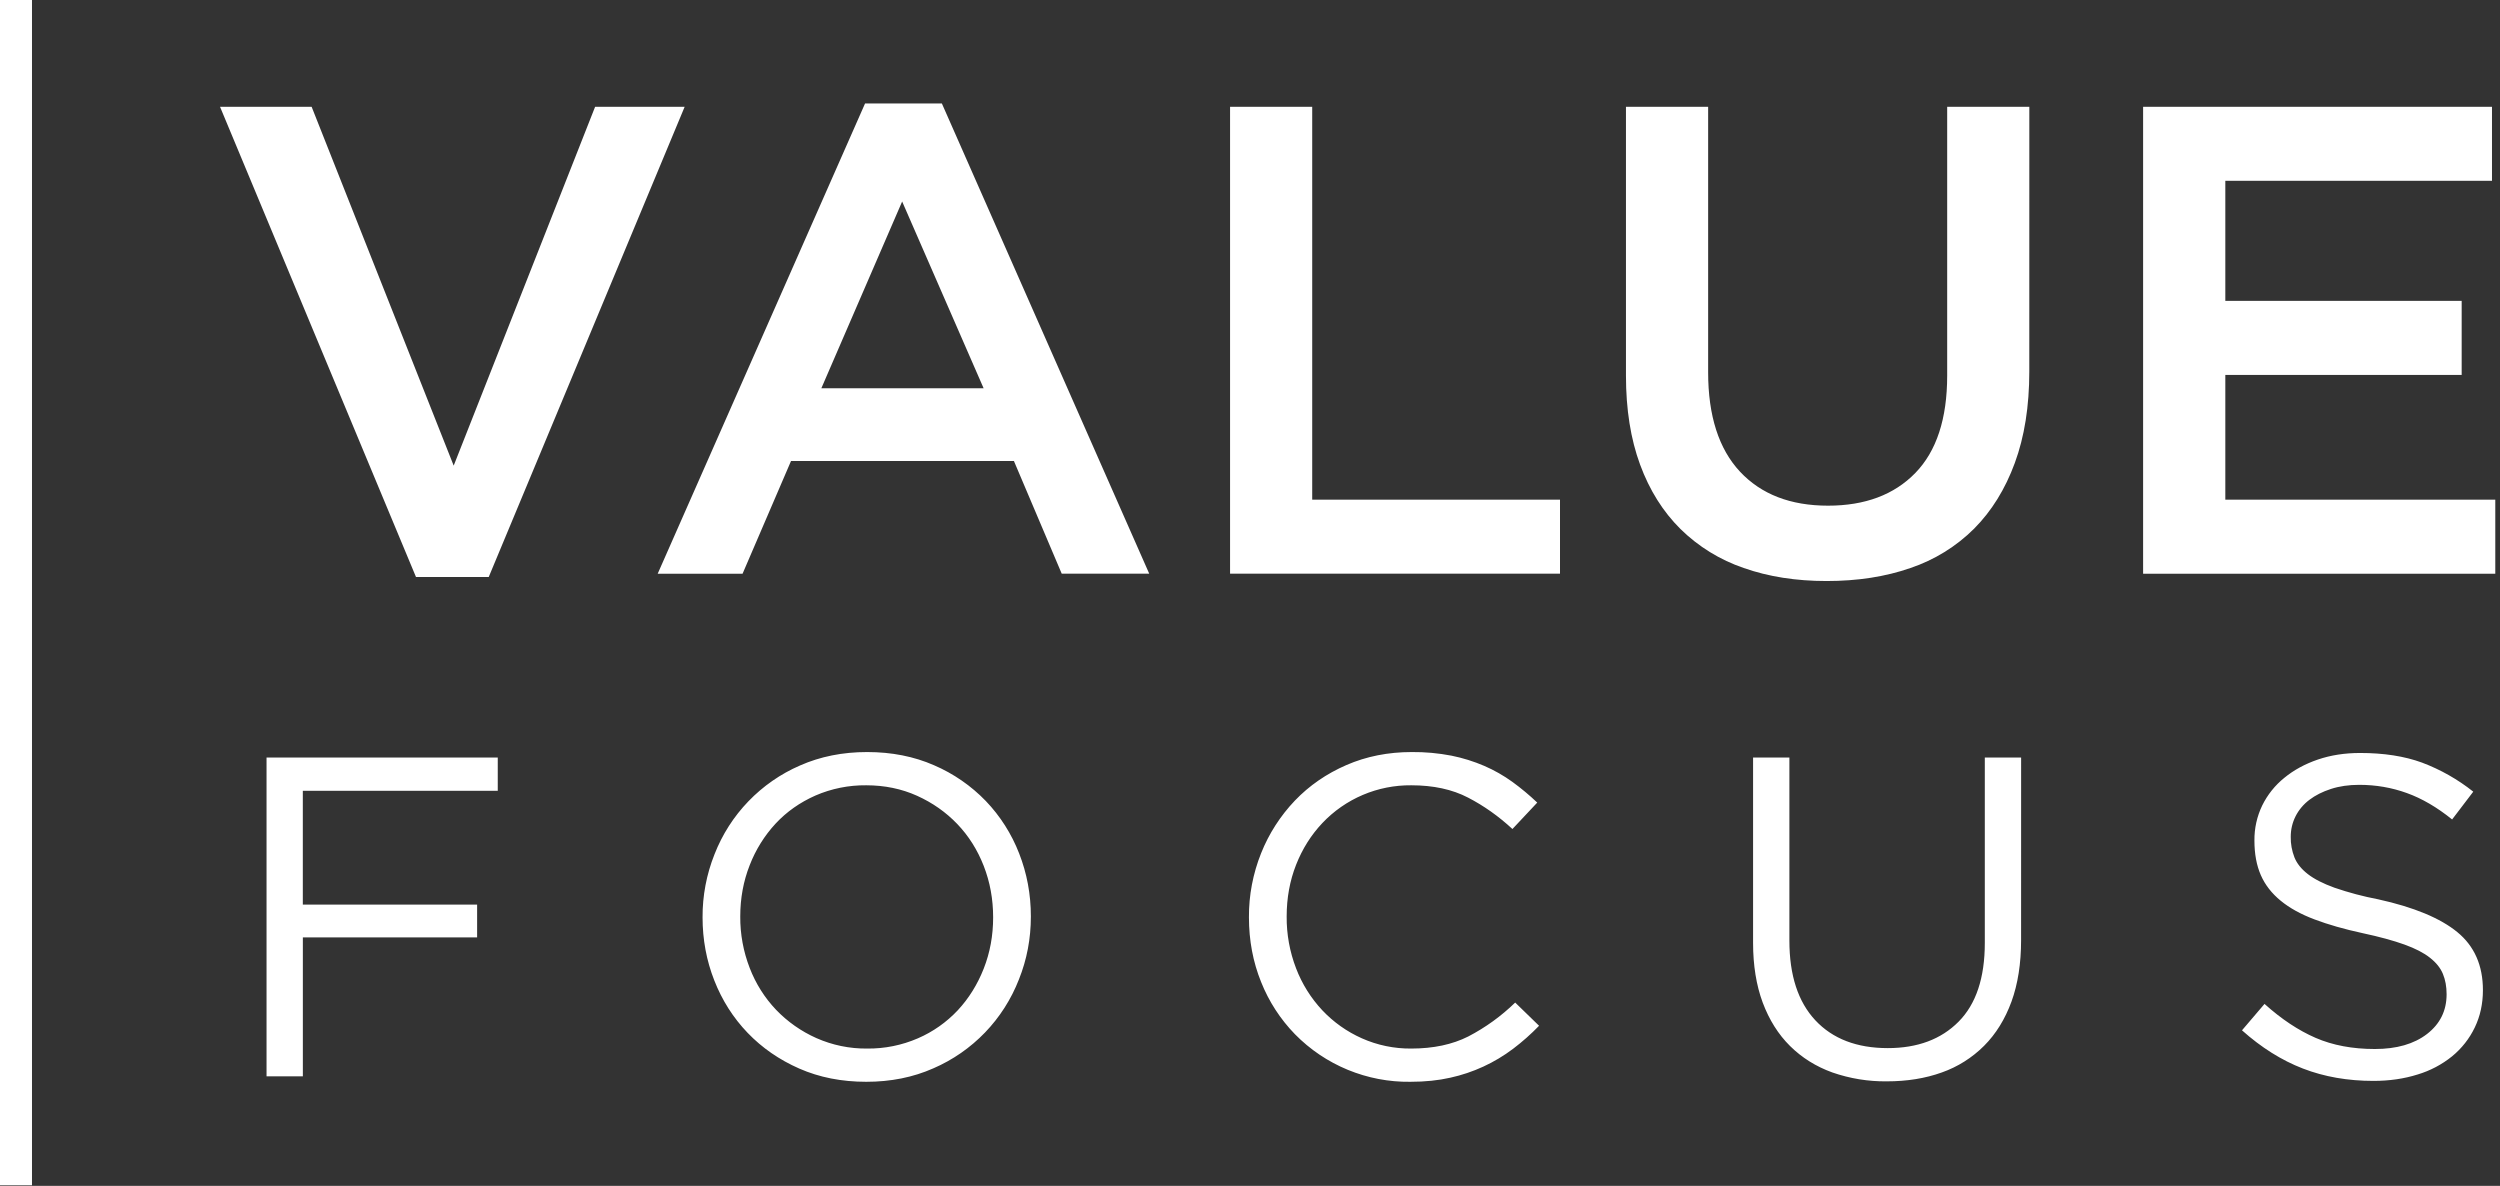 <svg width="78" height="37" viewBox="0 0 78 37" fill="none" xmlns="http://www.w3.org/2000/svg">
<rect x="0" y="0" width="78" height="37" fill="#333333" stroke="none"/>
<path fill-rule="evenodd" clip-rule="evenodd" d="M14.155 14.528L9.723 3.332H6.865L12.979 18.003H15.248L21.361 3.333H18.567L14.155 14.528ZM29.386 3.228L35.856 17.899H33.126L31.634 14.383H24.68L23.168 17.9H20.52L26.99 3.228H29.386ZM30.689 12.114L28.147 6.287L25.626 12.114H30.689ZM38.378 17.899H48.672V15.589H40.941V3.332H38.378V17.899ZM63.315 3.332H60.752V11.719C60.752 13.065 60.419 14.077 59.758 14.757C59.096 15.437 58.188 15.777 57.034 15.777C55.864 15.777 54.95 15.423 54.288 14.716C53.627 14.008 53.294 12.974 53.294 11.615V3.332H50.73V11.719C50.73 12.773 50.877 13.699 51.171 14.497C51.465 15.295 51.885 15.964 52.431 16.505C52.989 17.054 53.665 17.47 54.406 17.722C55.176 17.993 56.038 18.128 56.99 18.128C57.957 18.128 58.829 17.993 59.606 17.722C60.353 17.471 61.033 17.051 61.592 16.495C62.137 15.947 62.562 15.263 62.862 14.445C63.163 13.627 63.314 12.676 63.314 11.594L63.315 3.332ZM77.748 3.332H66.865V17.9H77.853V15.59H69.43V11.698H76.804V9.388H69.43V5.642H77.75V3.332H77.748ZM15.53 23.634H8.316V33.582H9.449V29.247H14.886V28.224H9.448V24.672H15.53V23.634ZM32.163 28.594C32.163 27.902 32.04 27.246 31.797 26.626C31.561 26.018 31.208 25.462 30.757 24.991C30.298 24.516 29.75 24.137 29.143 23.876C28.516 23.601 27.82 23.464 27.055 23.464C26.29 23.464 25.592 23.604 24.961 23.883C24.355 24.145 23.808 24.526 23.35 25.001C22.892 25.476 22.533 26.038 22.293 26.653C22.043 27.279 21.916 27.948 21.92 28.623C21.92 29.313 22.042 29.97 22.286 30.59C22.529 31.21 22.876 31.756 23.326 32.225C23.776 32.693 24.313 33.065 24.939 33.34C25.566 33.615 26.262 33.752 27.027 33.752C27.792 33.752 28.49 33.612 29.121 33.332C29.727 33.07 30.274 32.69 30.733 32.214C31.19 31.739 31.549 31.177 31.789 30.562C32.038 29.942 32.163 29.285 32.163 28.594ZM30.986 28.622C30.986 29.19 30.888 29.723 30.692 30.221C30.496 30.718 30.226 31.151 29.882 31.521C29.532 31.894 29.109 32.192 28.64 32.395C28.14 32.612 27.6 32.721 27.055 32.715C26.509 32.721 25.969 32.609 25.47 32.388C24.999 32.178 24.572 31.879 24.215 31.507C23.856 31.13 23.576 30.685 23.39 30.199C23.192 29.687 23.092 29.143 23.096 28.594C23.096 28.025 23.194 27.493 23.39 26.995C23.576 26.514 23.85 26.073 24.2 25.695C24.545 25.325 24.958 25.035 25.441 24.821C25.941 24.604 26.482 24.495 27.027 24.501C27.601 24.501 28.129 24.611 28.612 24.828C29.095 25.046 29.513 25.34 29.867 25.709C30.221 26.079 30.496 26.514 30.692 27.016C30.888 27.519 30.986 28.054 30.986 28.622ZM48.019 32.004L47.274 31.28C46.84 31.702 46.347 32.059 45.81 32.338C45.313 32.589 44.72 32.715 44.031 32.715C43.5 32.72 42.974 32.611 42.489 32.395C42.024 32.188 41.605 31.891 41.256 31.521C40.901 31.142 40.623 30.698 40.438 30.213C40.239 29.696 40.139 29.147 40.144 28.593C40.144 28.016 40.242 27.478 40.438 26.981C40.634 26.483 40.907 26.051 41.256 25.681C41.612 25.304 42.043 25.004 42.521 24.801C42.998 24.598 43.513 24.496 44.032 24.501C44.72 24.501 45.311 24.629 45.803 24.885C46.296 25.14 46.757 25.467 47.188 25.865L47.962 25.041C47.718 24.809 47.459 24.593 47.187 24.395C46.914 24.198 46.621 24.031 46.312 23.897C45.982 23.755 45.639 23.648 45.287 23.577C44.878 23.498 44.462 23.46 44.046 23.464C43.31 23.464 42.63 23.599 42.009 23.869C41.387 24.139 40.851 24.509 40.402 24.977C39.949 25.452 39.59 26.009 39.347 26.619C39.092 27.256 38.962 27.936 38.967 28.622C38.967 29.342 39.094 30.015 39.347 30.64C39.588 31.246 39.947 31.799 40.402 32.267C40.871 32.745 41.431 33.123 42.05 33.378C42.669 33.633 43.333 33.761 44.002 33.752C44.462 33.752 44.878 33.709 45.251 33.624C45.961 33.468 46.629 33.16 47.209 32.722C47.497 32.504 47.768 32.264 48.019 32.004ZM63.059 23.634H61.926V29.418C61.926 30.508 61.653 31.327 61.108 31.876C60.563 32.426 59.827 32.701 58.898 32.701C57.933 32.701 57.179 32.411 56.639 31.834C56.099 31.256 55.829 30.427 55.829 29.347V23.634H54.696V29.418C54.696 30.119 54.796 30.739 54.996 31.279C55.198 31.819 55.482 32.272 55.85 32.636C56.219 33.001 56.658 33.276 57.17 33.461C57.716 33.651 58.291 33.745 58.87 33.738C59.501 33.738 60.073 33.645 60.584 33.461C61.081 33.286 61.532 33.001 61.904 32.629C62.272 32.26 62.557 31.8 62.758 31.251C62.958 30.701 63.058 30.062 63.058 29.333L63.059 23.634ZM71.471 26.109C71.471 25.882 71.521 25.669 71.621 25.469C71.721 25.271 71.865 25.098 72.051 24.956C72.238 24.814 72.463 24.7 72.726 24.615C72.989 24.529 73.283 24.487 73.608 24.487C74.125 24.487 74.62 24.572 75.093 24.743C75.566 24.913 76.037 25.188 76.506 25.567L77.166 24.7C76.683 24.316 76.143 24.01 75.566 23.793C75.016 23.592 74.374 23.493 73.636 23.493C73.159 23.493 72.719 23.561 72.317 23.698C71.915 23.836 71.567 24.025 71.27 24.269C70.981 24.502 70.746 24.796 70.582 25.129C70.417 25.471 70.334 25.846 70.338 26.225C70.338 26.642 70.405 27.002 70.538 27.305C70.672 27.611 70.88 27.876 71.158 28.103C71.435 28.331 71.786 28.525 72.214 28.686C72.64 28.847 73.142 28.991 73.716 29.115C74.244 29.228 74.677 29.347 75.019 29.47C75.359 29.593 75.624 29.73 75.815 29.882C76.009 30.034 76.143 30.202 76.219 30.387C76.296 30.574 76.334 30.784 76.334 31.021C76.334 31.533 76.131 31.945 75.724 32.26C75.318 32.573 74.775 32.729 74.096 32.729C73.398 32.729 72.781 32.613 72.246 32.381C71.71 32.148 71.179 31.796 70.653 31.322L69.95 32.146C70.553 32.684 71.186 33.082 71.85 33.338C72.516 33.596 73.25 33.724 74.053 33.724C74.55 33.724 75.009 33.657 75.43 33.524C75.823 33.406 76.19 33.213 76.509 32.954C76.806 32.71 77.046 32.405 77.212 32.059C77.382 31.709 77.467 31.317 77.467 30.891C77.467 30.124 77.202 29.52 76.671 29.084C76.141 28.648 75.315 28.304 74.197 28.058C73.735 27.97 73.279 27.849 72.834 27.696C72.48 27.568 72.203 27.426 72.002 27.27C71.801 27.113 71.662 26.94 71.586 26.749C71.507 26.545 71.467 26.328 71.471 26.109ZM0 36.98H0.998V0H0V36.98Z" fill="white"/>
</svg>

